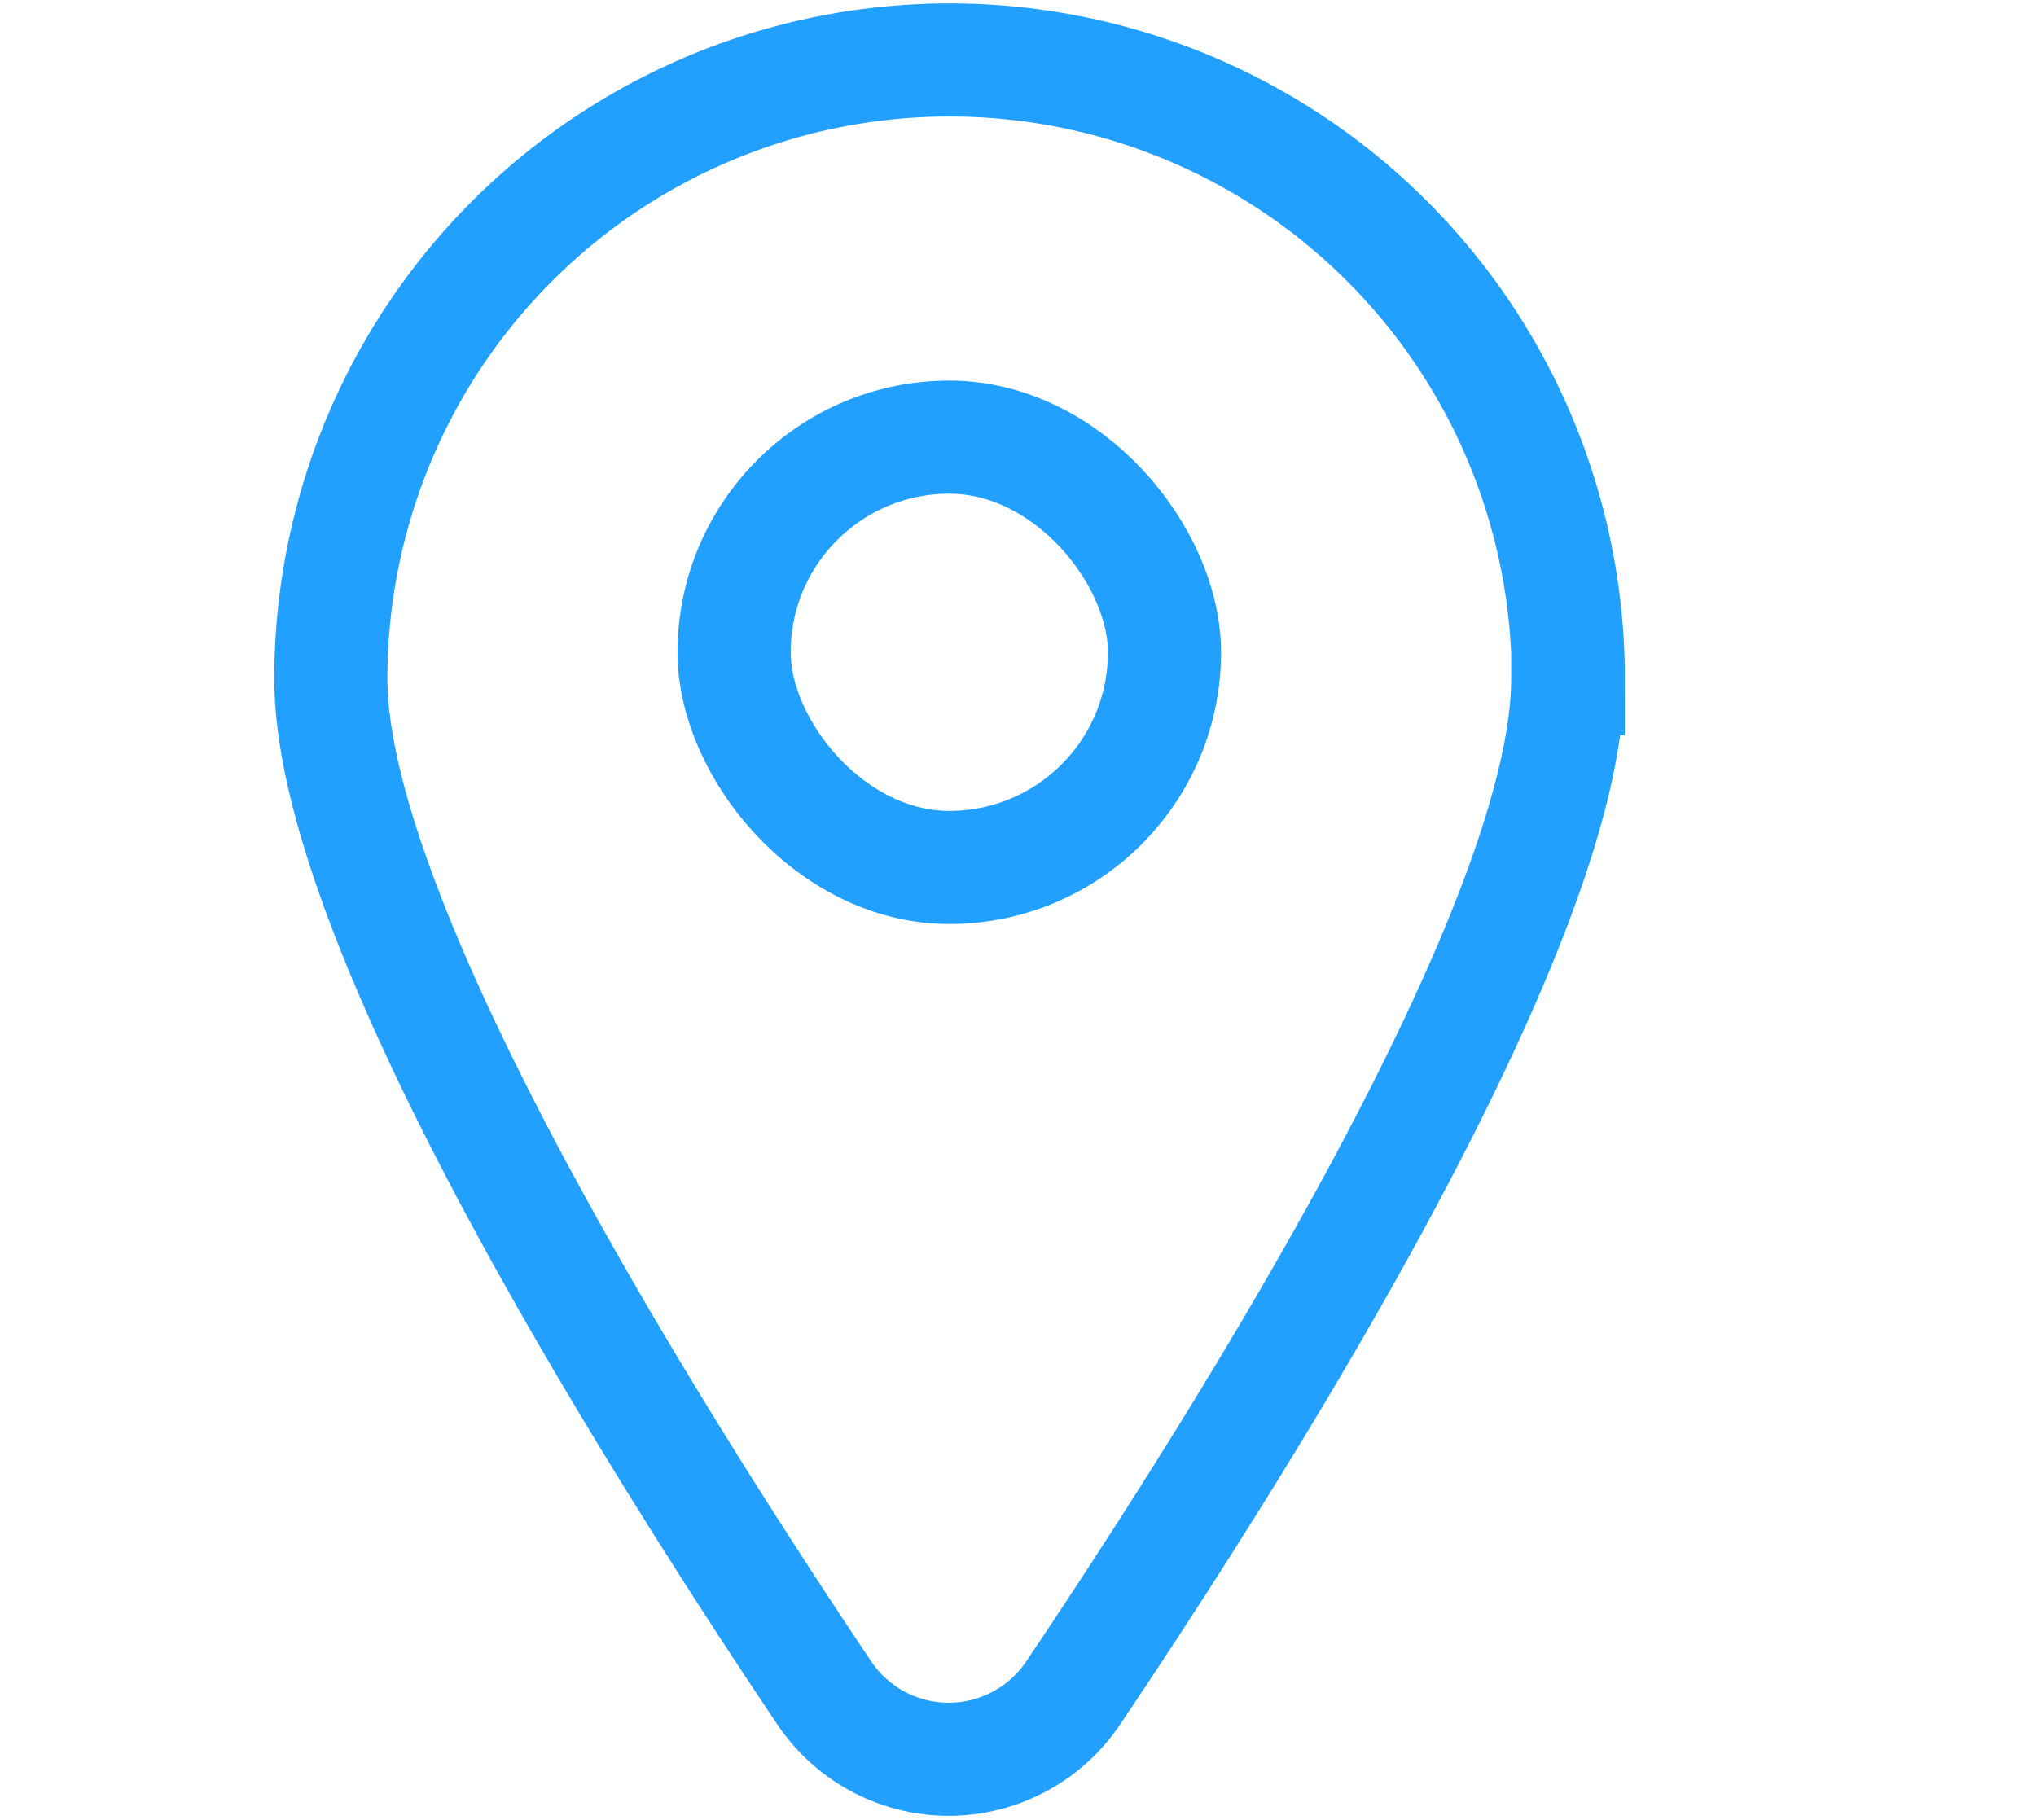 <svg id="图层_1" data-name="图层 1" xmlns="http://www.w3.org/2000/svg" viewBox="0 0 36 32.18"><defs><style>.cls-1{fill:none;stroke:#22a0ff;stroke-linecap:round;stroke-miterlimit:10;stroke-width:2px;}</style></defs><title>机械icon</title><path class="cls-1" d="M27.72,12c0,4.3-5.54,13.17-8.74,17.93a2.65,2.65,0,0,1-4.41,0C11.39,25.19,5.85,16.32,5.85,12a10.94,10.94,0,1,1,21.88,0Z"/><rect class="cls-1" x="12.98" y="7.73" width="7.61" height="7.61" rx="3.81" ry="3.81"/></svg>